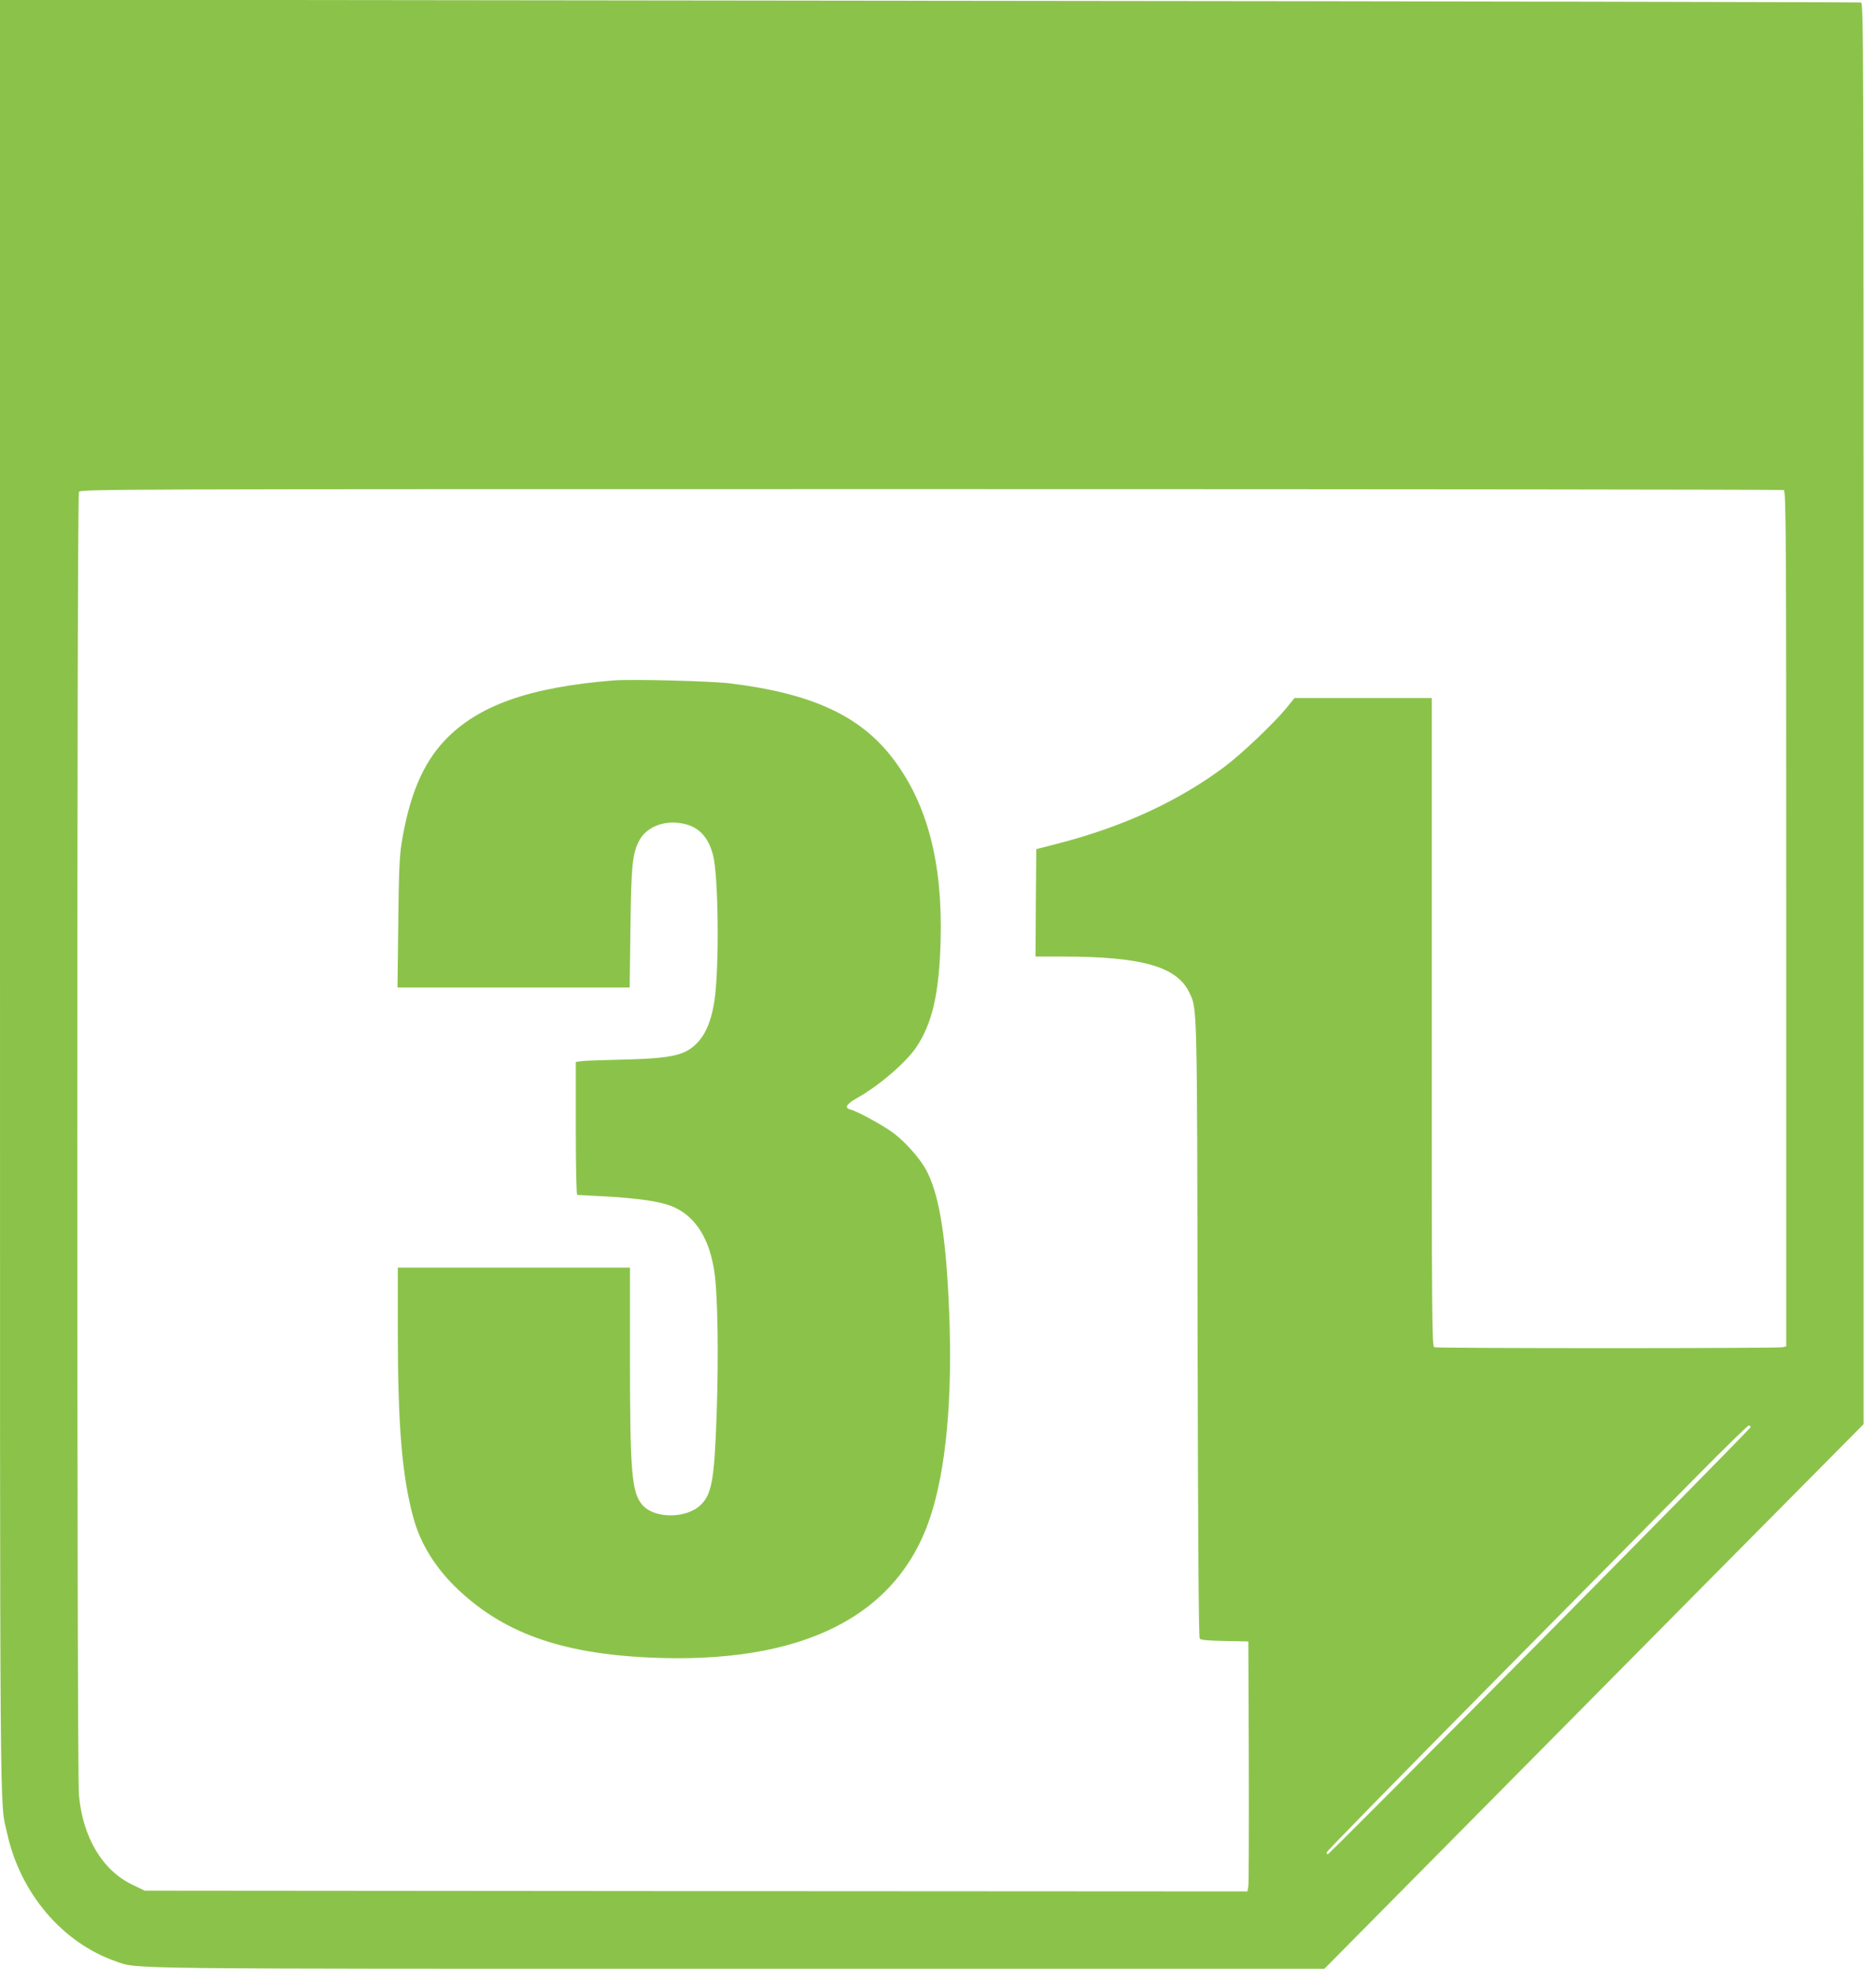 <?xml version="1.0" standalone="no"?>
<!DOCTYPE svg PUBLIC "-//W3C//DTD SVG 20010904//EN"
 "http://www.w3.org/TR/2001/REC-SVG-20010904/DTD/svg10.dtd">
<svg version="1.0" xmlns="http://www.w3.org/2000/svg"
 width="1212pt" height="1280pt" viewBox="0 0 1212 1280"
 preserveAspectRatio="xMidYMid meet">
<g transform="translate(0,1280) scale(0.1,-0.1)"
fill="#8bc34a" stroke="none">
<path d="M0 7011 c0 -6213 -3 -5835 46 -6055 85 -388 357 -708 703 -828 145
-50 -30 -48 4027 -48 l3780 0 774 782 c426 431 1210 1223 1742 1760 l968 977
0 4590 c0 4363 -1 4590 -17 4595 -10 2 -2719 8 -6020 11 l-6003 7 0 -5791z
m11524 2623 c15 -6 16 -259 16 -2769 l0 -2763 -22 -6 c-30 -8 -2232 -8 -2252
0 -15 6 -16 200 -16 2100 l0 2094 -443 0 -444 0 -51 -63 c-78 -96 -286 -294
-397 -378 -299 -224 -655 -389 -1080 -499 l-140 -36 -3 -347 -2 -347 169 0
c518 0 744 -64 825 -233 51 -105 50 -68 53 -2181 3 -1382 7 -1984 14 -1993 8
-9 54 -13 163 -15 l151 -3 3 -775 c1 -426 0 -790 -3 -808 l-6 -32 -3562 2
-3562 3 -79 38 c-194 92 -322 307 -346 581 -14 158 -14 8391 0 8417 11 19 83
19 5505 19 3021 0 5500 -3 5509 -6z m-214 -6054 c0 -13 -2719 -2760 -2732
-2760 -5 0 -8 6 -6 14 2 7 462 478 1023 1045 561 567 1171 1184 1355 1371 184
187 341 340 348 340 6 0 12 -5 12 -10z"/>
<path d="M3965 8404 c-547 -44 -878 -162 -1092 -388 -142 -150 -229 -357 -279
-666 -13 -82 -18 -194 -21 -517 l-5 -413 750 0 750 0 5 383 c5 410 13 487 59
570 47 85 159 129 275 107 104 -19 167 -83 199 -202 36 -133 42 -736 9 -947
-24 -158 -77 -259 -166 -314 -69 -42 -170 -57 -434 -63 -126 -3 -245 -7 -262
-10 l-33 -5 0 -429 c0 -244 4 -430 9 -430 5 0 89 -5 187 -10 208 -12 341 -32
416 -60 161 -61 258 -216 287 -455 18 -155 23 -517 12 -860 -15 -449 -30 -544
-102 -616 -91 -91 -299 -93 -378 -3 -70 79 -81 209 -81 957 l0 577 -750 0
-750 0 0 -402 c0 -620 27 -945 101 -1215 44 -162 136 -312 268 -443 301 -295
677 -433 1258 -459 982 -45 1598 263 1812 904 103 310 146 770 123 1332 -20
499 -67 775 -157 929 -42 71 -130 169 -202 223 -65 49 -233 141 -280 153 -39
10 -25 35 41 72 142 79 314 227 383 326 106 156 151 350 160 695 13 500 -85
877 -303 1167 -211 282 -526 428 -1059 493 -125 15 -636 28 -750 19z"/>
</g>
</svg>
